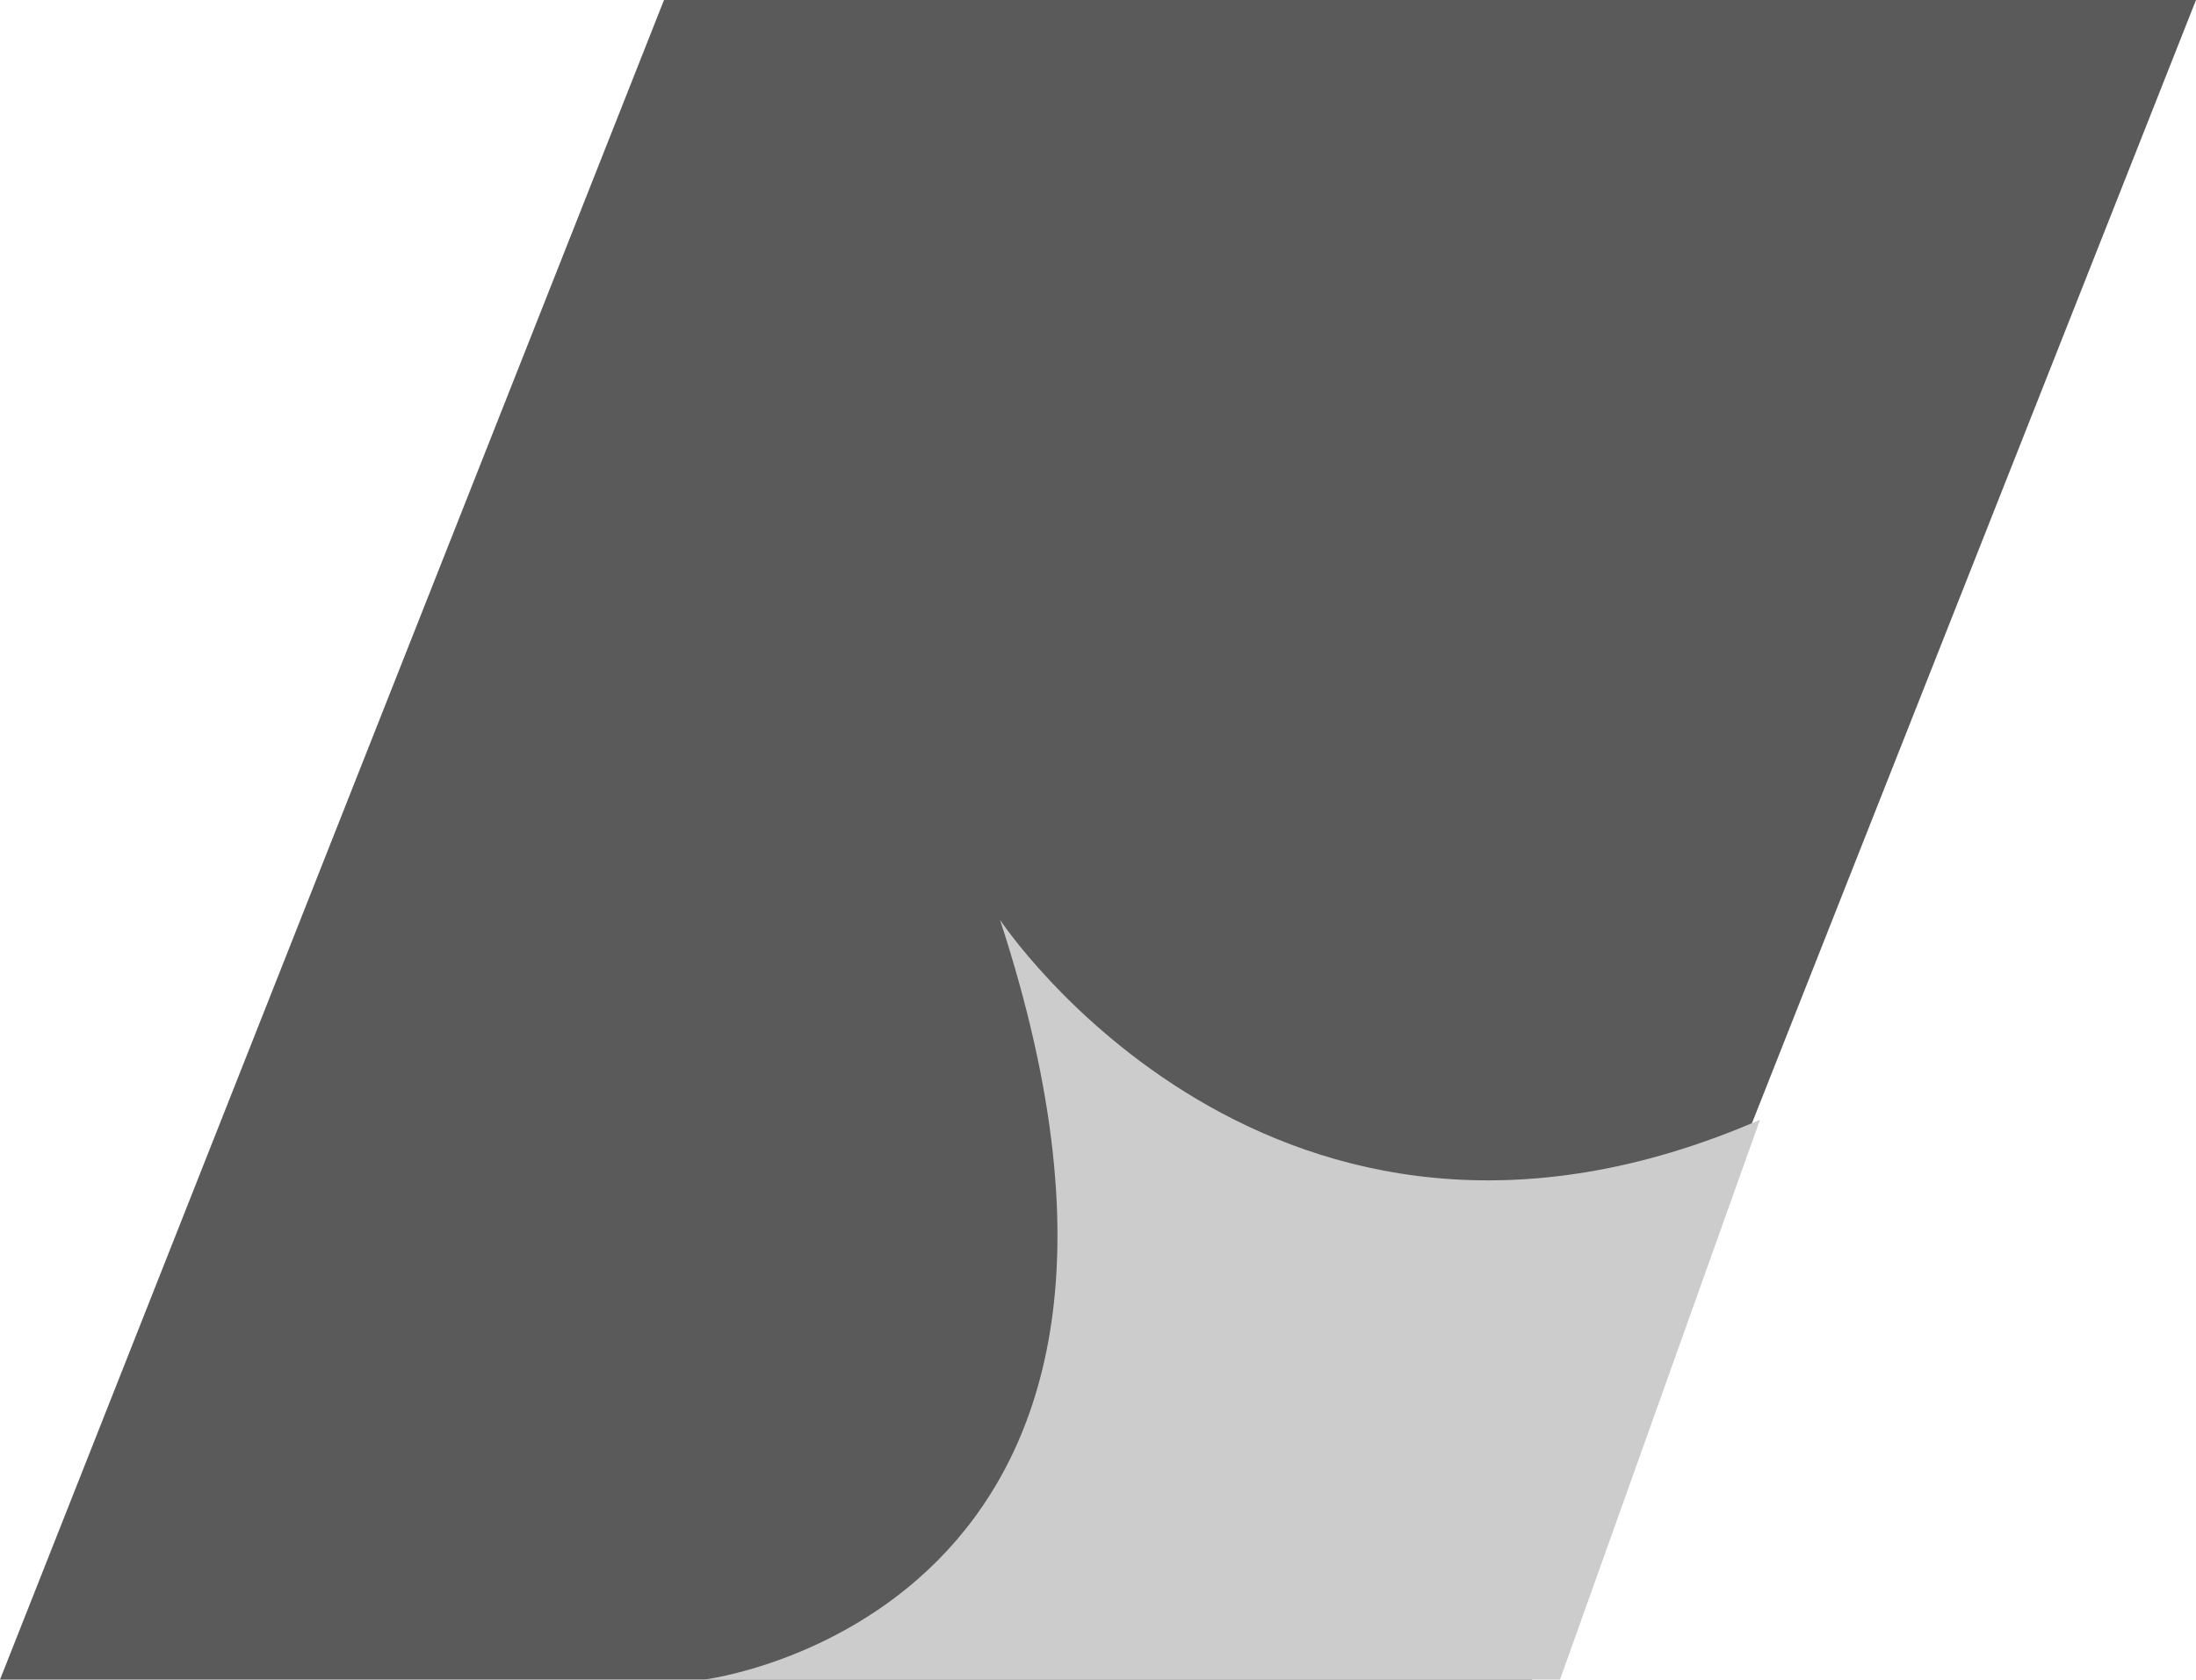 <?xml version="1.0" encoding="utf-8"?>
<!-- Generator: Adobe Illustrator 21.1.0, SVG Export Plug-In . SVG Version: 6.00 Build 0)  -->
<svg version="1.1" id="Layer_1" xmlns="http://www.w3.org/2000/svg" xmlns:xlink="http://www.w3.org/1999/xlink" x="0px" y="0px"
	 width="54.9px" height="42px" viewBox="0 0 54.9 42" style="enable-background:new 0 0 54.9 42;" xml:space="preserve">
<style type="text/css">
	.st0{fill-rule:evenodd;clip-rule:evenodd;fill:#5A5A5A;}
	.st1{fill-rule:evenodd;clip-rule:evenodd;fill:#CCCCCC;}
</style>
<path class="st0" d="M16.6,0h38.3L38.3,42H0L16.6,0z"/>
<path class="st1" d="M17.6,42c0,0,13.1-1.6,7.4-19c0,0,6.8,10.3,19,5l-5,14H17.6z"/>
</svg>
